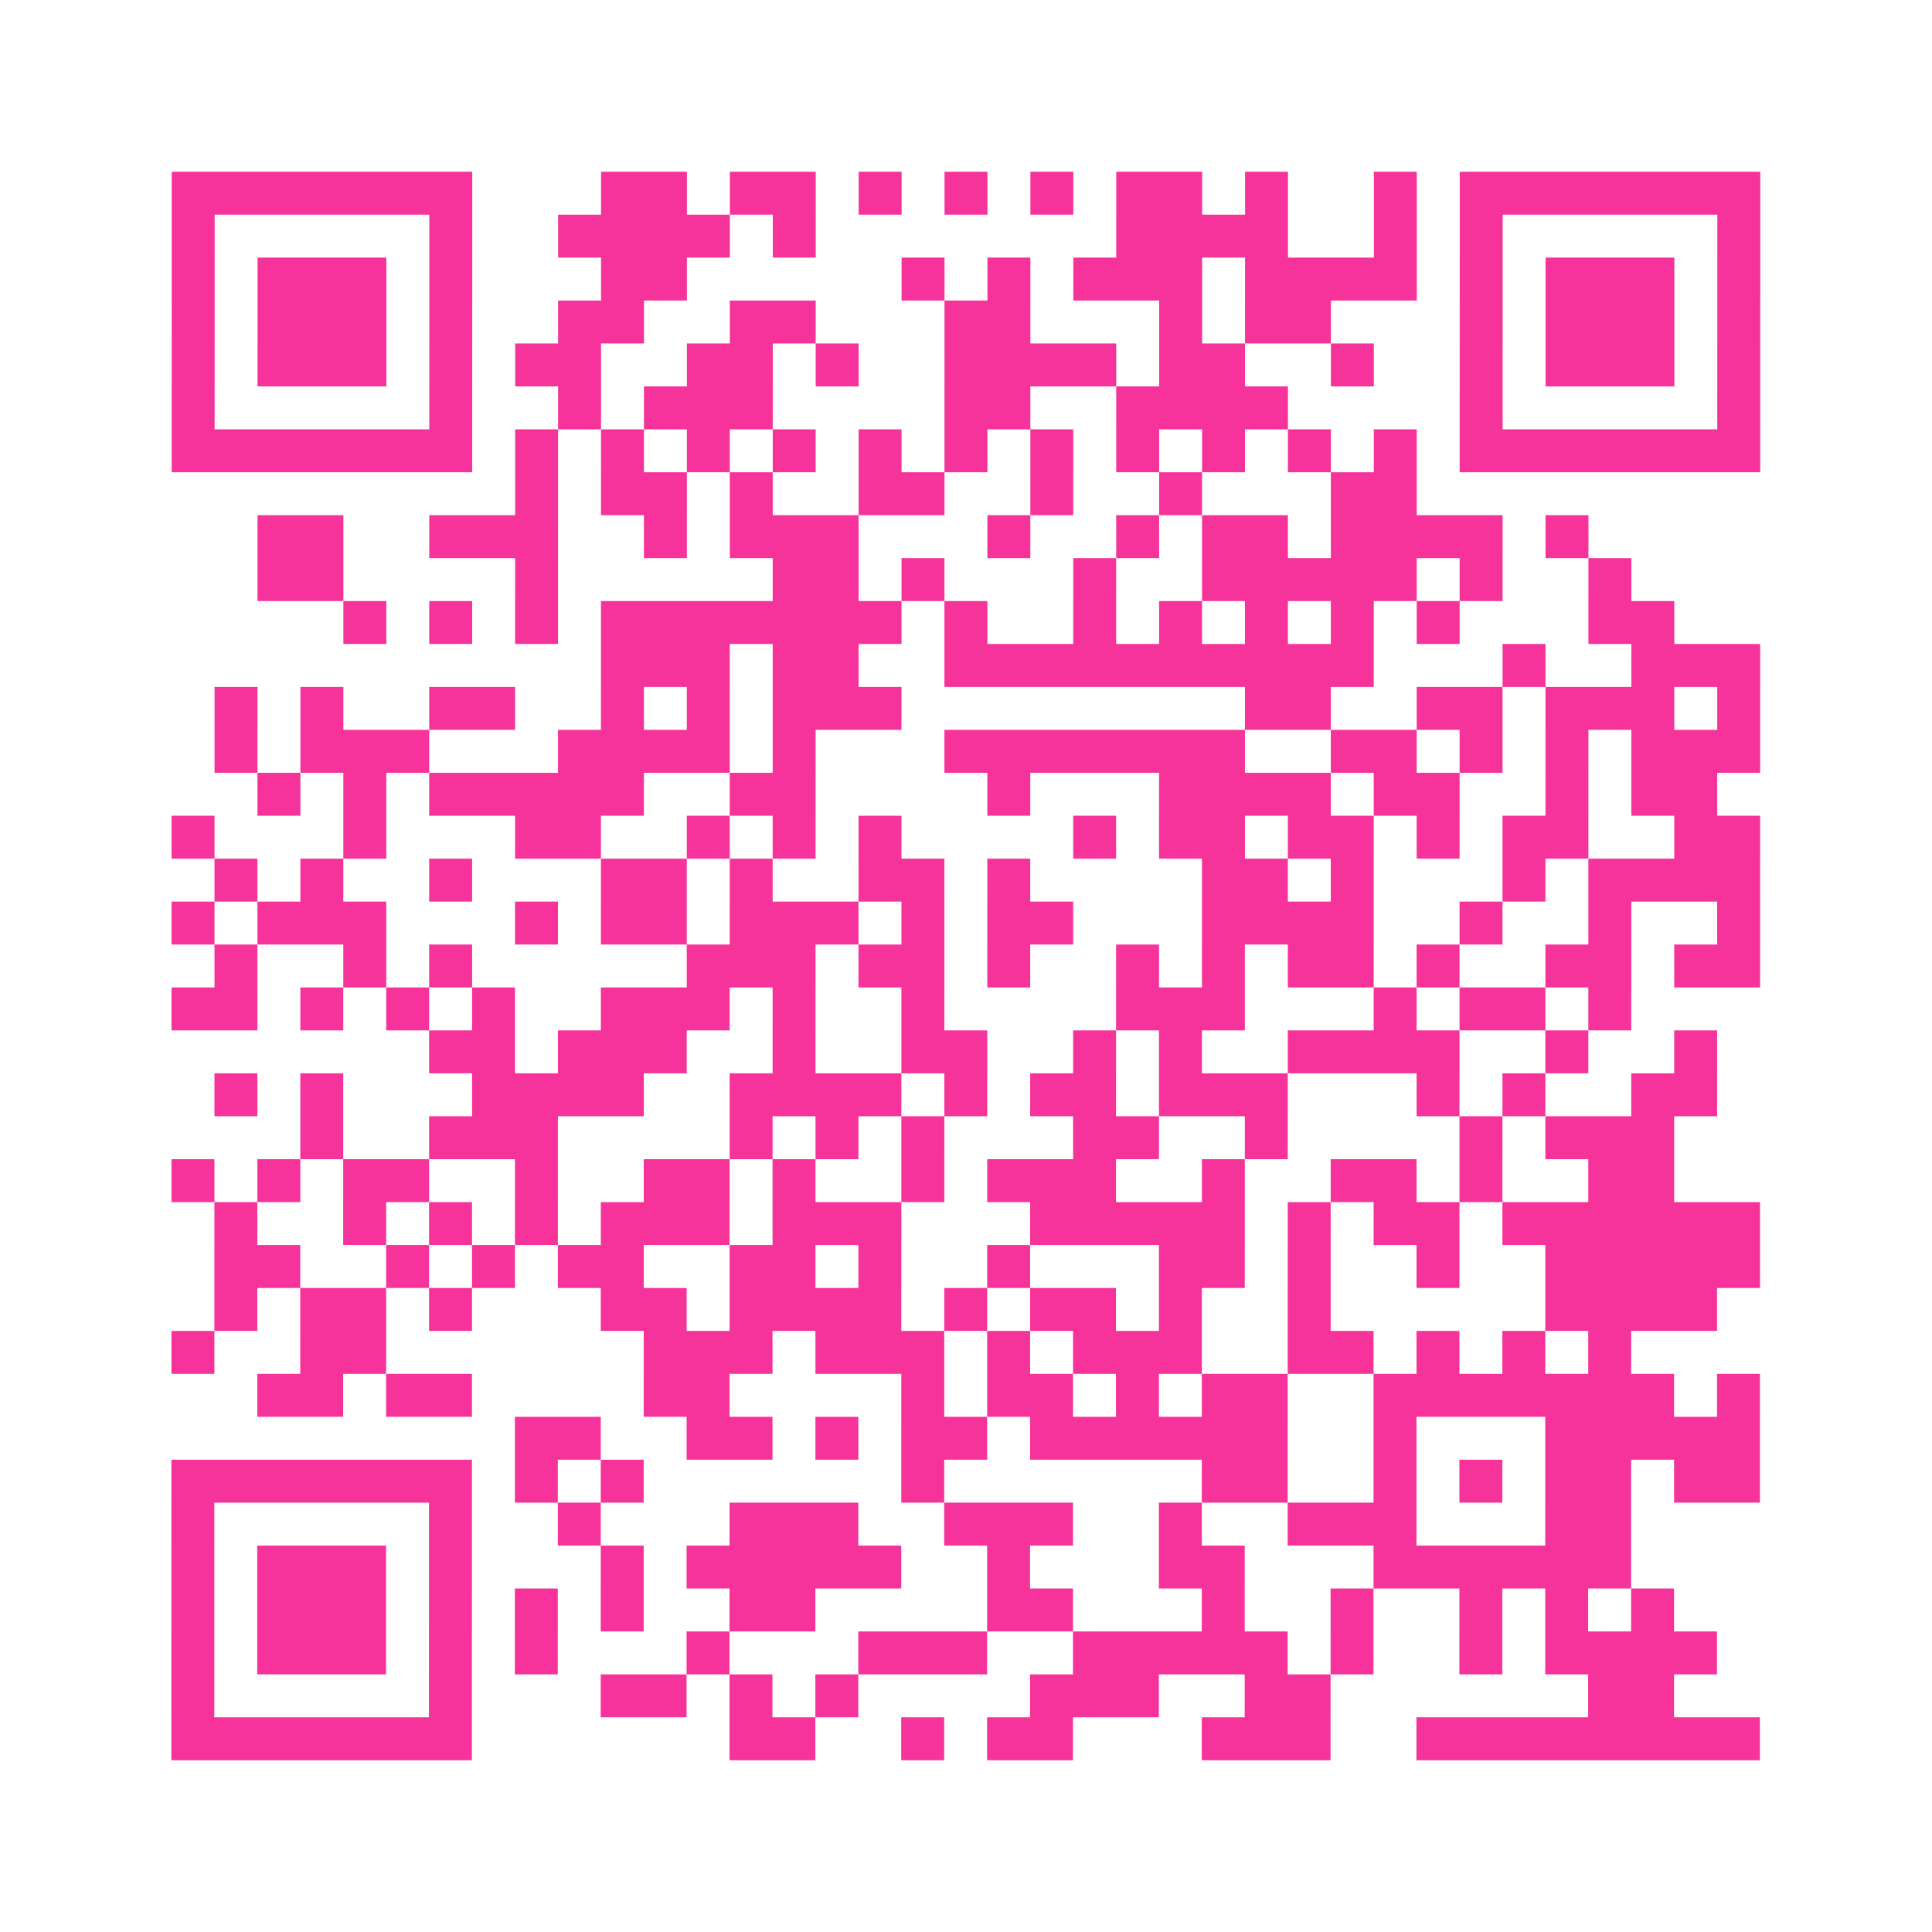 <?xml version="1.0" encoding="UTF-8"?>
<svg xmlns="http://www.w3.org/2000/svg" viewBox="0 0 45 45" class="pyqrcode"><path fill="transparent" d="M0 0h45v45h-45z"/><path stroke="#f6339b" class="pyqrline" d="M4 4.5h7m3 0h2m1 0h2m1 0h1m1 0h1m1 0h1m1 0h2m1 0h1m2 0h1m1 0h7m-37 1h1m5 0h1m2 0h4m1 0h1m7 0h4m2 0h1m1 0h1m5 0h1m-37 1h1m1 0h3m1 0h1m3 0h2m5 0h1m1 0h1m1 0h3m1 0h4m1 0h1m1 0h3m1 0h1m-37 1h1m1 0h3m1 0h1m2 0h2m2 0h2m3 0h2m3 0h1m1 0h2m3 0h1m1 0h3m1 0h1m-37 1h1m1 0h3m1 0h1m1 0h2m2 0h2m1 0h1m2 0h4m1 0h2m2 0h1m2 0h1m1 0h3m1 0h1m-37 1h1m5 0h1m2 0h1m1 0h3m4 0h2m2 0h4m4 0h1m5 0h1m-37 1h7m1 0h1m1 0h1m1 0h1m1 0h1m1 0h1m1 0h1m1 0h1m1 0h1m1 0h1m1 0h1m1 0h1m1 0h7m-29 1h1m1 0h2m1 0h1m2 0h2m2 0h1m2 0h1m3 0h2m-27 1h2m2 0h3m2 0h1m1 0h3m3 0h1m2 0h1m1 0h2m1 0h4m1 0h1m-31 1h2m4 0h1m5 0h2m1 0h1m3 0h1m2 0h5m1 0h1m2 0h1m-30 1h1m1 0h1m1 0h1m1 0h7m1 0h1m2 0h1m1 0h1m1 0h1m1 0h1m1 0h1m3 0h2m-25 1h3m1 0h2m2 0h10m3 0h1m2 0h3m-36 1h1m1 0h1m2 0h2m2 0h1m1 0h1m1 0h3m8 0h2m2 0h2m1 0h3m1 0h1m-36 1h1m1 0h3m3 0h4m1 0h1m3 0h7m2 0h2m1 0h1m1 0h1m1 0h3m-35 1h1m1 0h1m1 0h5m2 0h2m4 0h1m3 0h4m1 0h2m2 0h1m1 0h2m-36 1h1m3 0h1m3 0h2m2 0h1m1 0h1m1 0h1m4 0h1m1 0h2m1 0h2m1 0h1m1 0h2m2 0h2m-36 1h1m1 0h1m2 0h1m3 0h2m1 0h1m2 0h2m1 0h1m4 0h2m1 0h1m3 0h1m1 0h4m-37 1h1m1 0h3m3 0h1m1 0h2m1 0h3m1 0h1m1 0h2m3 0h4m2 0h1m2 0h1m2 0h1m-36 1h1m2 0h1m1 0h1m5 0h3m1 0h2m1 0h1m2 0h1m1 0h1m1 0h2m1 0h1m2 0h2m1 0h2m-37 1h2m1 0h1m1 0h1m1 0h1m2 0h3m1 0h1m2 0h1m4 0h3m3 0h1m1 0h2m1 0h1m-28 1h2m1 0h3m2 0h1m2 0h2m2 0h1m1 0h1m2 0h4m2 0h1m2 0h1m-35 1h1m1 0h1m3 0h4m2 0h4m1 0h1m1 0h2m1 0h3m3 0h1m1 0h1m2 0h2m-33 1h1m2 0h3m4 0h1m1 0h1m1 0h1m3 0h2m2 0h1m4 0h1m1 0h3m-35 1h1m1 0h1m1 0h2m2 0h1m2 0h2m1 0h1m2 0h1m1 0h3m2 0h1m2 0h2m1 0h1m2 0h2m-34 1h1m2 0h1m1 0h1m1 0h1m1 0h3m1 0h3m3 0h5m1 0h1m1 0h2m1 0h6m-36 1h2m2 0h1m1 0h1m1 0h2m2 0h2m1 0h1m2 0h1m3 0h2m1 0h1m2 0h1m2 0h5m-36 1h1m1 0h2m1 0h1m3 0h2m1 0h4m1 0h1m1 0h2m1 0h1m2 0h1m5 0h4m-36 1h1m2 0h2m6 0h3m1 0h3m1 0h1m1 0h3m2 0h2m1 0h1m1 0h1m1 0h1m-32 1h2m1 0h2m4 0h2m4 0h1m1 0h2m1 0h1m1 0h2m2 0h7m1 0h1m-29 1h2m2 0h2m1 0h1m1 0h2m1 0h6m2 0h1m3 0h5m-37 1h7m1 0h1m1 0h1m6 0h1m6 0h2m2 0h1m1 0h1m1 0h2m1 0h2m-37 1h1m5 0h1m2 0h1m3 0h3m2 0h3m2 0h1m2 0h3m3 0h2m-34 1h1m1 0h3m1 0h1m3 0h1m1 0h5m2 0h1m3 0h2m3 0h6m-34 1h1m1 0h3m1 0h1m1 0h1m1 0h1m2 0h2m4 0h2m3 0h1m2 0h1m2 0h1m1 0h1m1 0h1m-35 1h1m1 0h3m1 0h1m1 0h1m3 0h1m3 0h3m2 0h5m1 0h1m2 0h1m1 0h4m-36 1h1m5 0h1m3 0h2m1 0h1m1 0h1m4 0h3m2 0h2m6 0h2m-35 1h7m6 0h2m2 0h1m1 0h2m3 0h3m2 0h8"/></svg>
